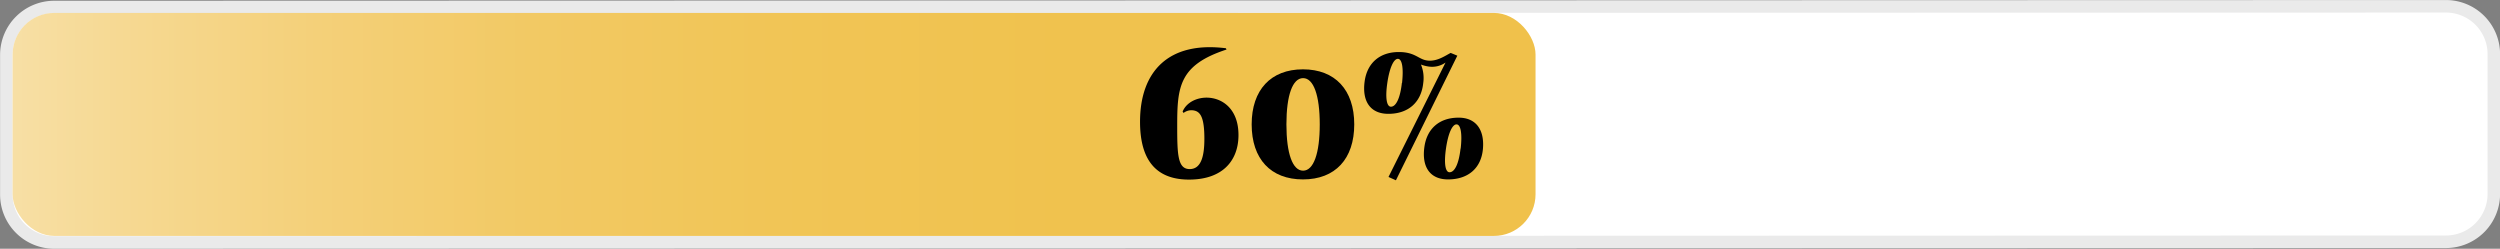 <svg xmlns="http://www.w3.org/2000/svg" xmlns:xlink="http://www.w3.org/1999/xlink" viewBox="0 0 600 59.7"><rect x="0" y="0" width="600" height="59.7" fill="#808080" stroke="none"/><defs><linearGradient id="a" x1="3" y1="32.15" x2="368.51" y2="32.15" gradientTransform="matrix(1, 0, 0, -1, 0.02, 62.01)" gradientUnits="userSpaceOnUse"><stop offset="0" stop-color="#f7dfa5"/><stop offset="0.07" stop-color="#f6d993"/><stop offset="0.2" stop-color="#f4d079"/><stop offset="0.34" stop-color="#f2c964"/><stop offset="0.5" stop-color="#f1c556"/><stop offset="0.69" stop-color="#f0c24e"/><stop offset="1" stop-color="#f0c14b"/></linearGradient></defs><path d="M13,58.18a11.51,11.51,0,0,1-11.5-11.5V13.17A11.51,11.51,0,0,1,13,1.67L587,1.5A11.51,11.51,0,0,1,598.48,13V46.51A11.51,11.51,0,0,1,587,58Z" transform="translate(0.02 0.01)" style="fill:#fff"/><path d="M587,3a10,10,0,0,1,10,10V46.51a10,10,0,0,1-10,10L13,56.68h0a10,10,0,0,1-10-10V13.17a10,10,0,0,1,10-10L587,3h0m0-3h0L13,.17a13,13,0,0,0-13,13H0V46.69a13,13,0,0,0,13,13l574-.17a13,13,0,0,0,13-13V13A13,13,0,0,0,587,0Z" transform="translate(0.02 0.01)" style="fill:#eaeaea"/><rect x="3.02" y="3.1" width="365.51" height="53.52" rx="10" style="fill:url(#a)"/><path d="M283.81,26.76c2.2-5.29,13.72-5,13.4,6.07-.16,5.64-3.69,10.14-11.55,10.26s-12.07-4.25-12.07-13.88c0-12,6.77-19.39,20.61-17.64l.14.31C283,15.58,282.51,20.8,282.51,30.1c0,7,.11,10.47,3,10.47s3.52-3.45,3.52-7.28c0-4.79-.84-6.15-2-6.64a3.1,3.1,0,0,0-3,.45Z" transform="translate(0.02 0.01)"/><path d="M325,29.84c0,8.3-4.57,13.21-12.31,13.21s-12.31-4.91-12.31-13.21S305,16.63,312.69,16.63,325,21.54,325,29.84Zm-16.28,0c0,7,1.48,11.11,4,11.11s4-4.13,4-11.11-1.48-11.1-4-11.1S308.72,22.86,308.72,29.84Z" transform="translate(0.02 0.01)"/><path d="M349.74,13.35,335,43.26l-1.78-.8L346.91,15a5.61,5.61,0,0,1-4.12.95,8.71,8.71,0,0,1-1.78-.47,8.49,8.49,0,0,1,.55,4.42c-.48,4.66-3.59,7.41-8.37,7.41-4.25,0-6.37-2.91-5.69-7.83.62-4.41,3.66-7,8.19-7h0c4.12,0,4.72,1.89,7.1,2.06,2.18.17,4.05-1.18,5.35-1.85Zm-13.27,6.56c.4-3.64,0-5.8-1-5.8s-2,2.14-2.53,5.76-.16,5.72.86,5.73c1.26,0,2.24-2.15,2.63-5.69Zm19.42,15.74c-.38,4.65-3.5,7.4-8.38,7.4-4.26,0-6.37-2.91-5.67-7.82.62-4.42,3.66-7,8.17-7C354.09,28.2,356.27,31,355.89,35.65Zm-5.35,0c.42-3.65,0-5.81-1-5.81s-2,2.14-2.52,5.77-.16,5.72.85,5.72c1.26,0,2.24-2.11,2.64-5.68Z" transform="translate(0.02 0.01)"/></svg>